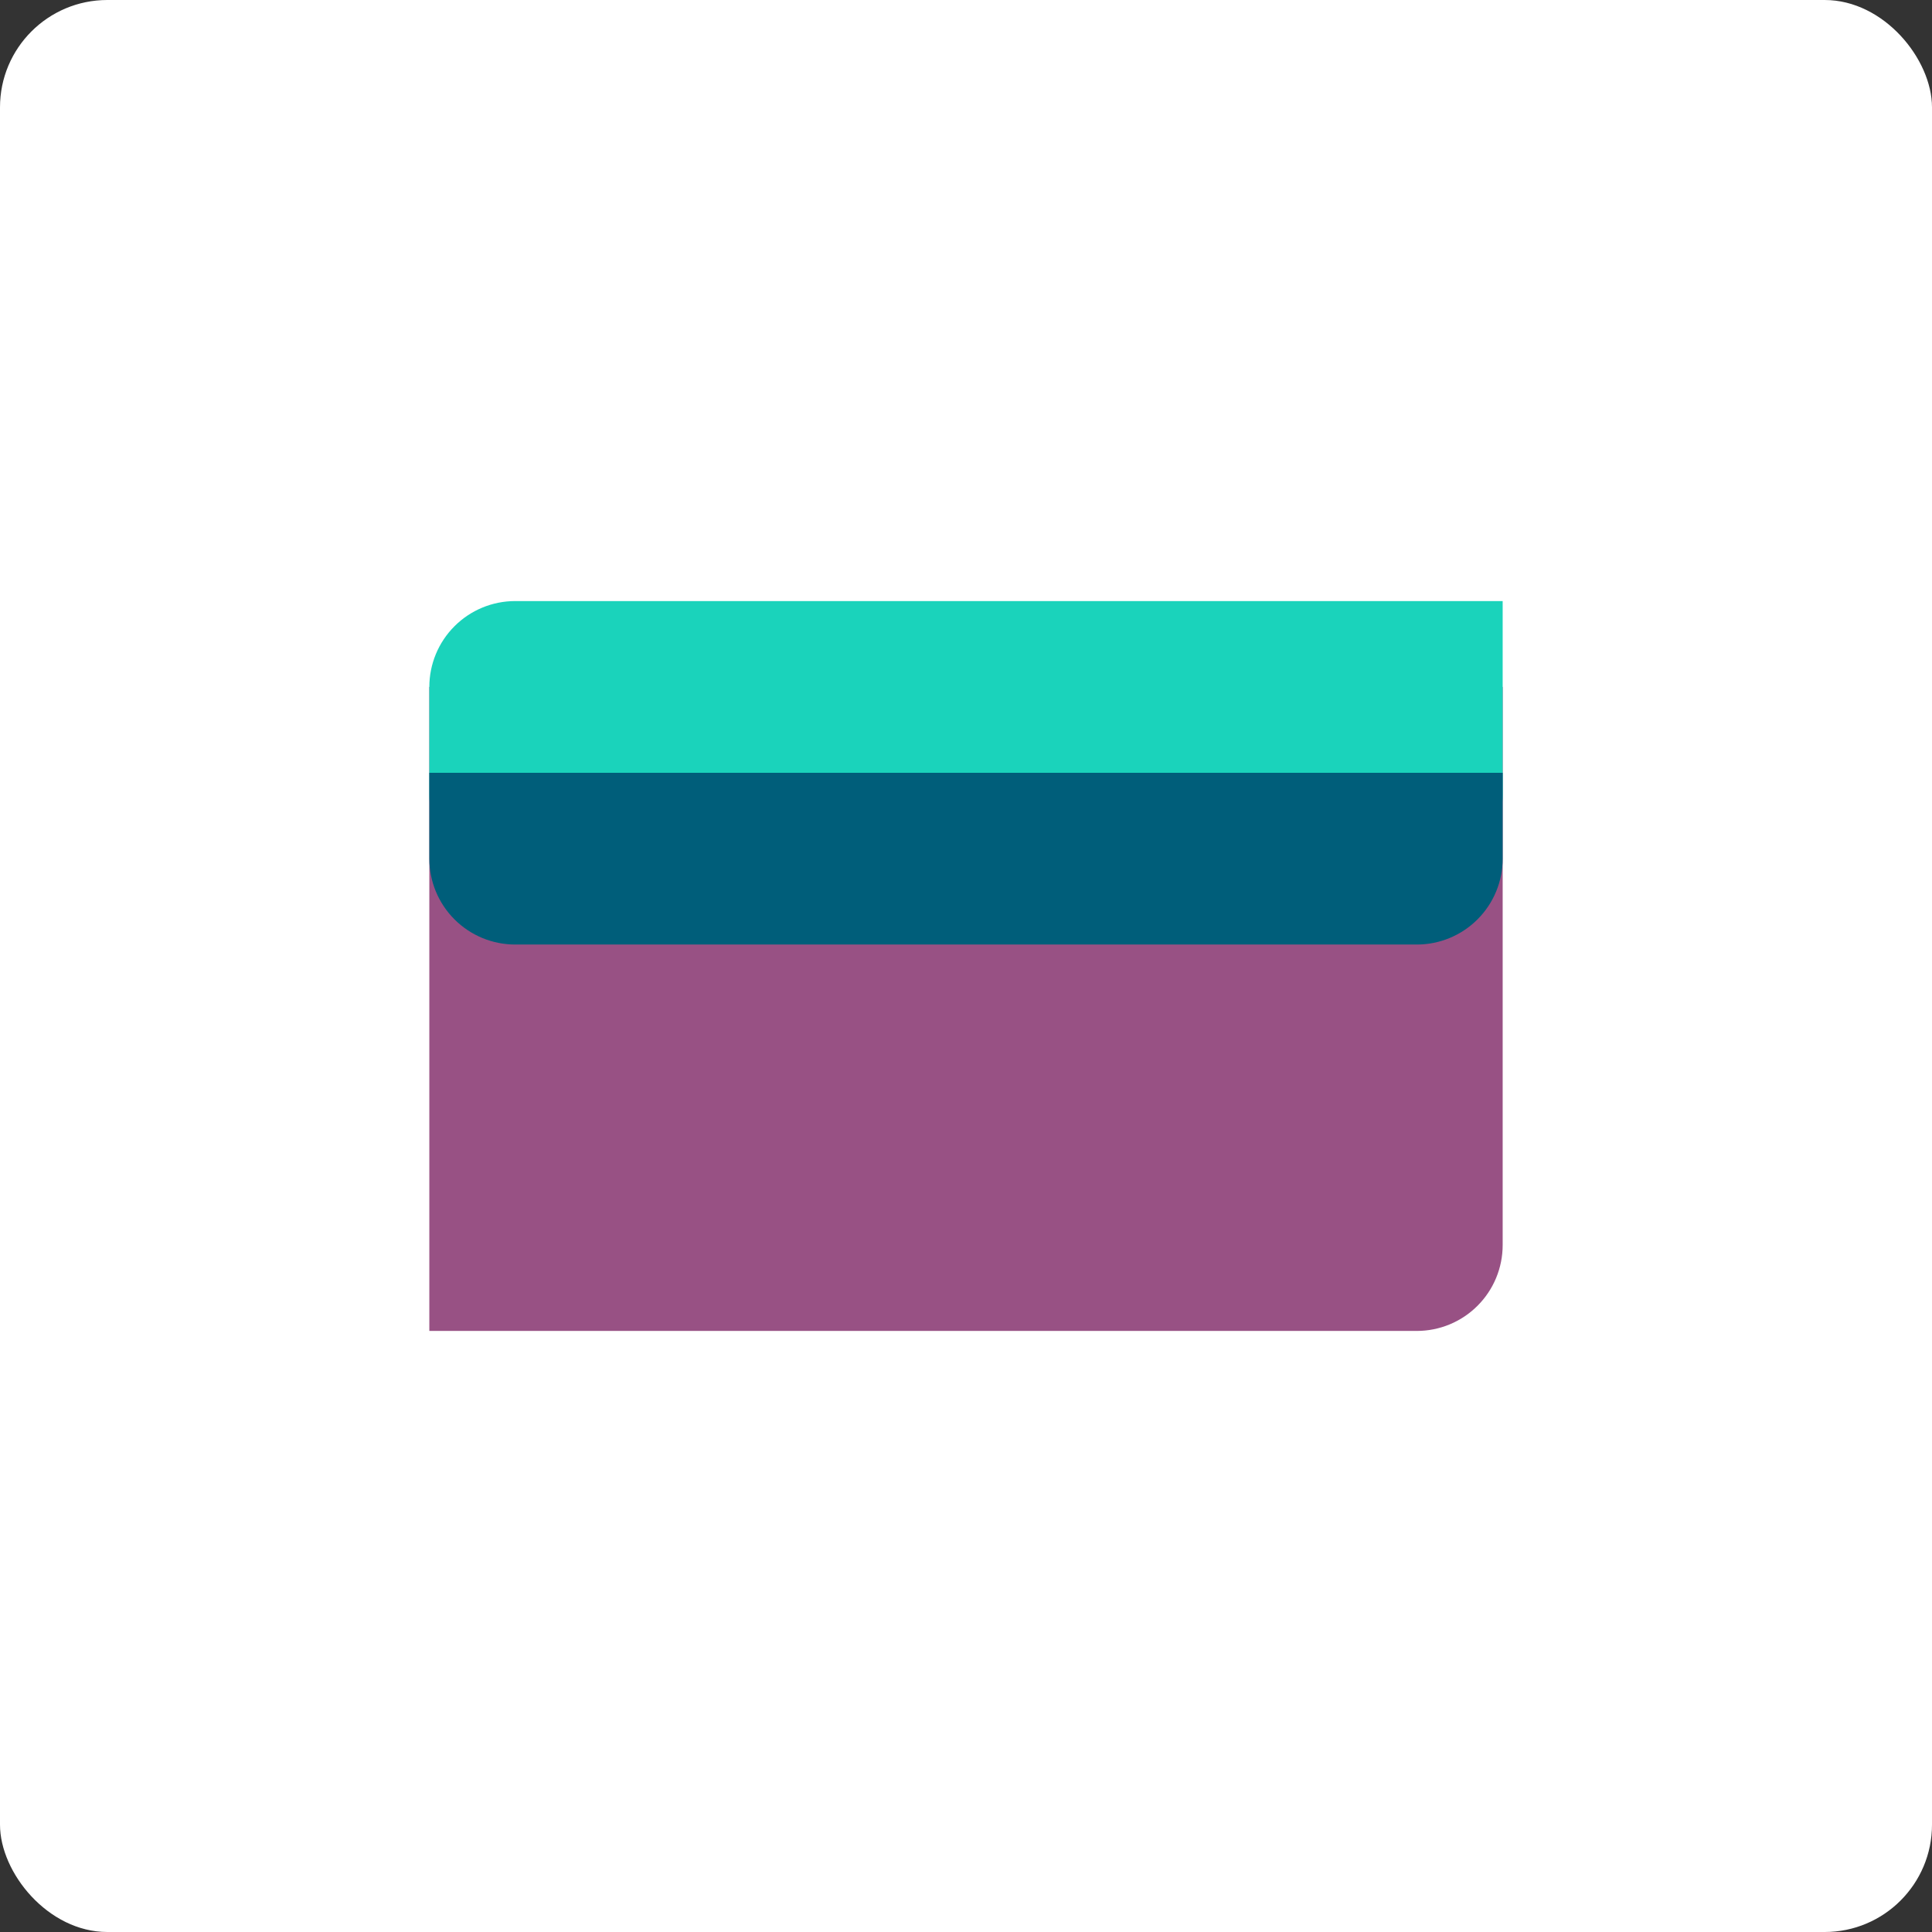 <svg xmlns="http://www.w3.org/2000/svg" width="90" height="90" viewBox="0 0 90 90" fill="none"><rect x="0" y="0" width="90" height="90" fill="#333333" stroke="none"/><rect width="90" height="90" rx="5" fill="white"></rect><path d="M20 32H70V58C70 59.061 69.579 60.078 68.828 60.828C68.078 61.579 67.061 62 66 62H20V32Z" fill="#985184"></path><path d="M24 41C22.939 41 21.922 40.579 21.172 39.828C20.421 39.078 20 38.061 20 37V32C20 30.939 20.421 29.922 21.172 29.172C21.922 28.421 22.939 28 24 28H70V37C70 38.061 69.579 39.078 68.828 39.828C68.078 40.579 67.061 41 66 41H24Z" fill="#1AD3BB"></path><path d="M20 36H70V40C70 41.061 69.579 42.078 68.828 42.828C68.078 43.579 67.061 44 66 44H24C22.939 44 21.922 43.579 21.172 42.828C20.421 42.078 20 41.061 20 40V36Z" fill="#005E7A"></path></svg>